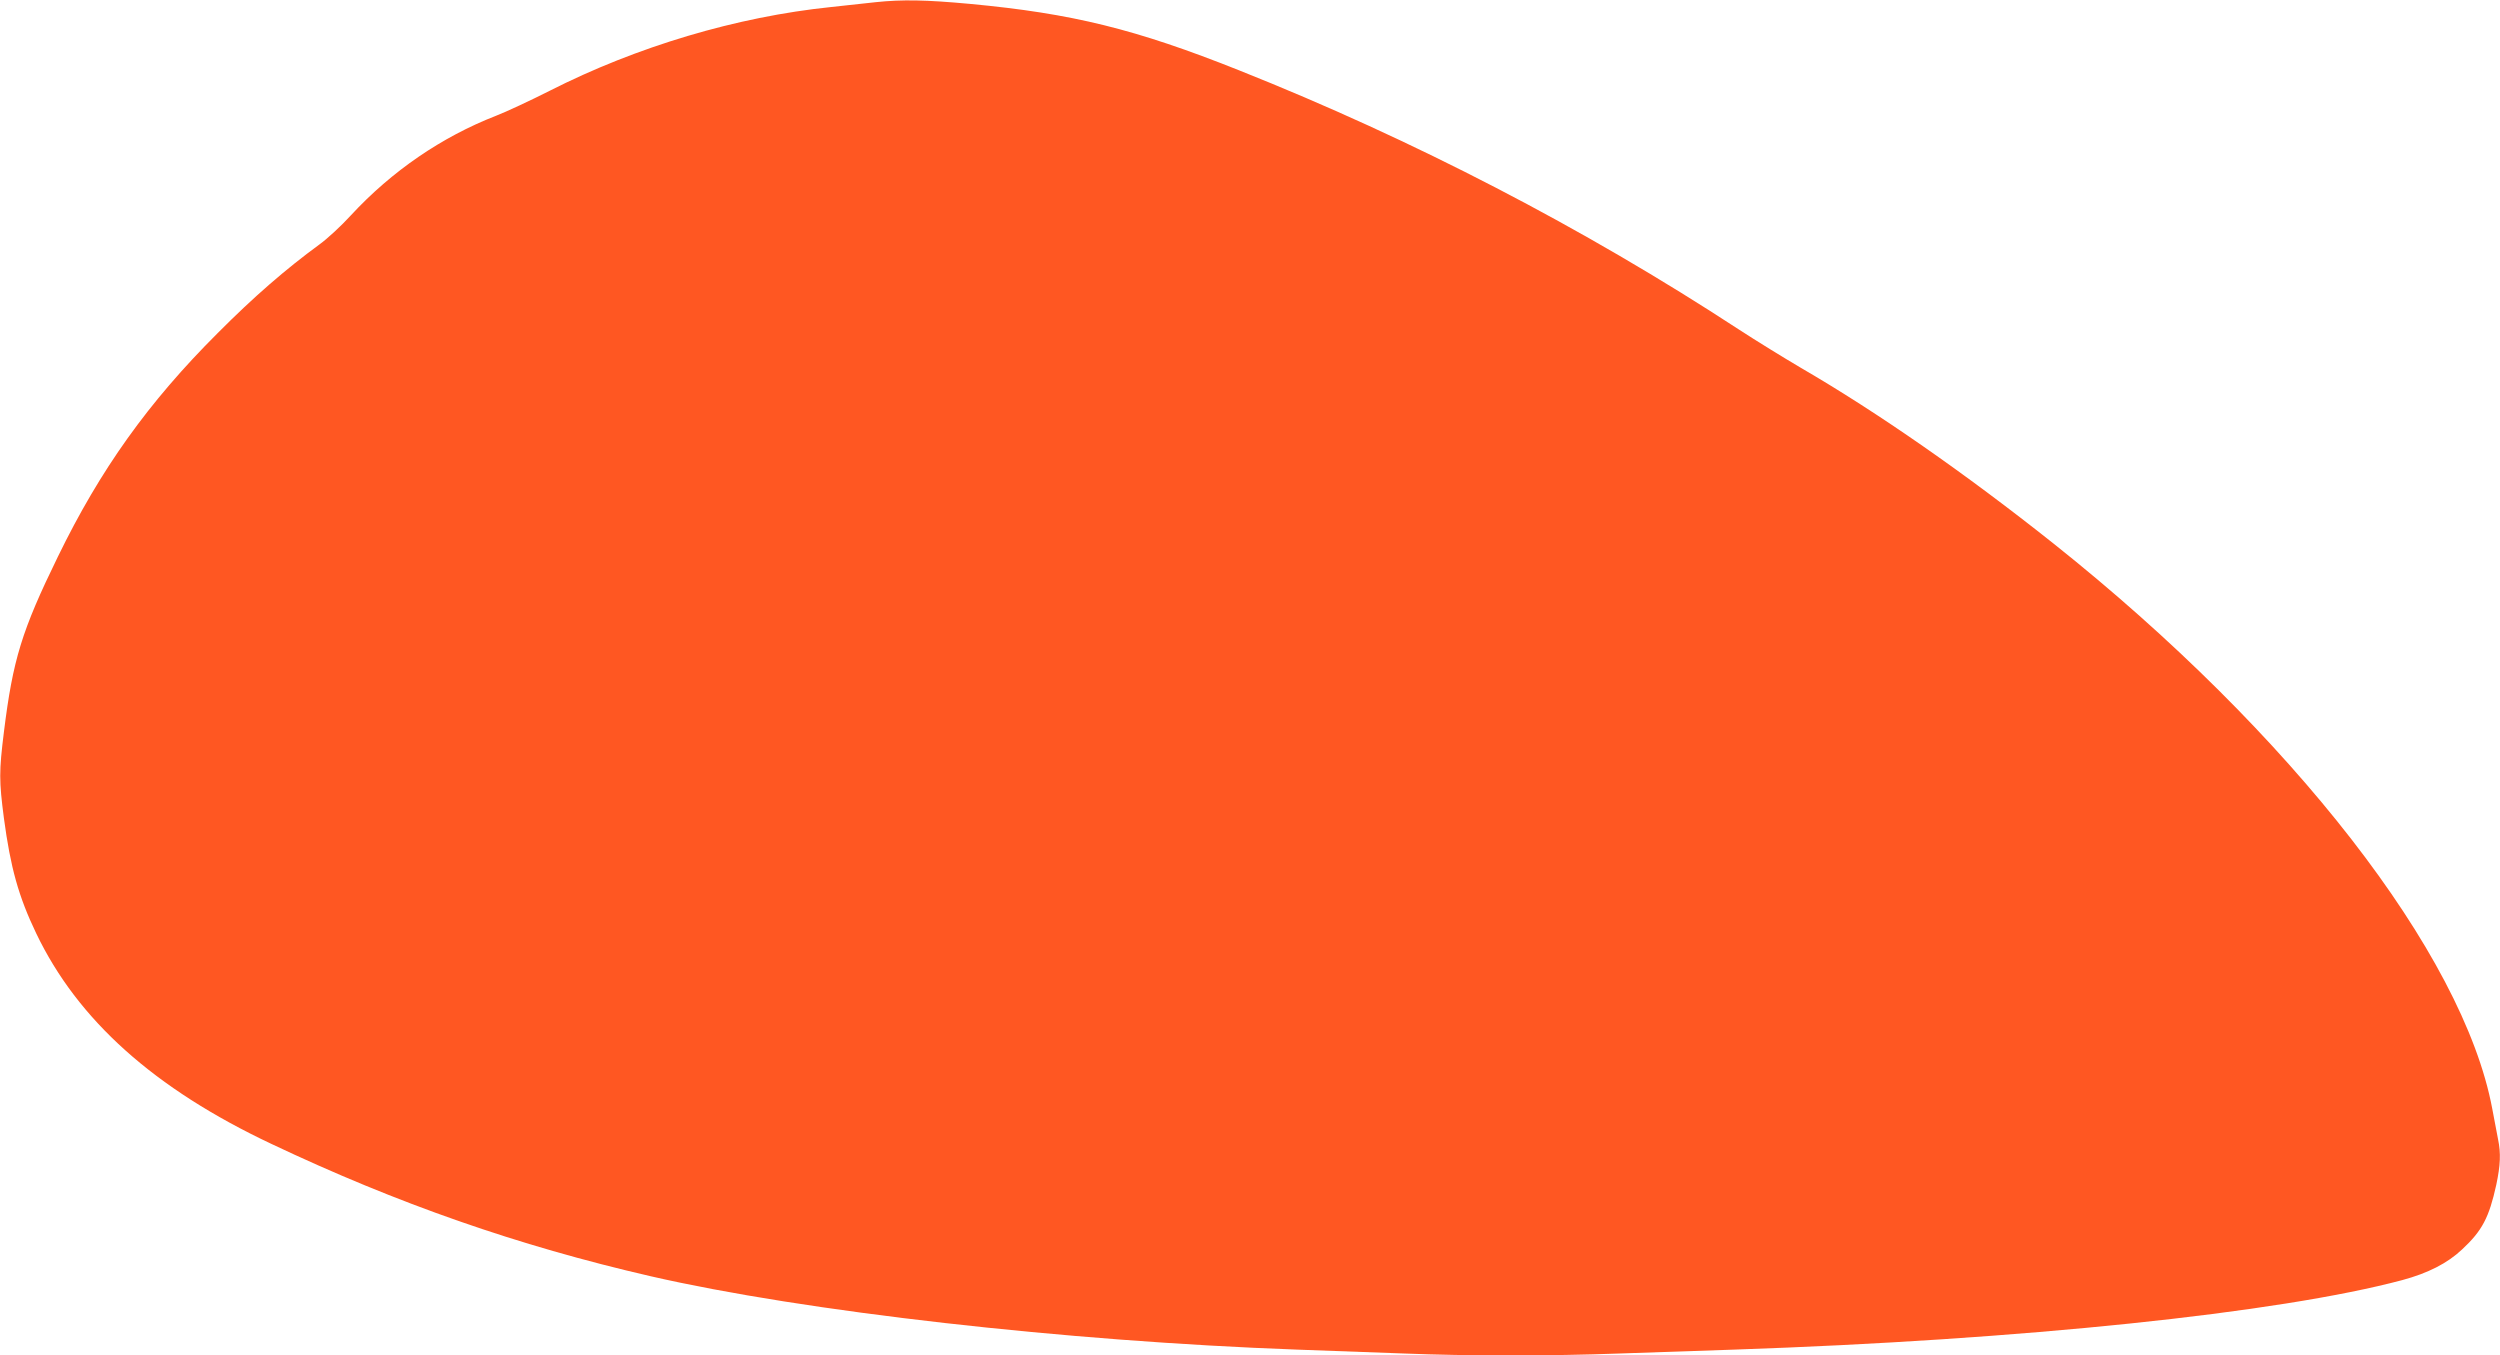 <?xml version="1.0" standalone="no"?>
<!DOCTYPE svg PUBLIC "-//W3C//DTD SVG 20010904//EN"
 "http://www.w3.org/TR/2001/REC-SVG-20010904/DTD/svg10.dtd">
<svg version="1.0" xmlns="http://www.w3.org/2000/svg"
 width="1280pt" height="694pt" viewBox="0 0 1280 694"
 preserveAspectRatio="xMidYMid meet">
<g transform="translate(0,694) scale(0.1,-0.1)"
fill="#ff5722" stroke="none">
<path d="M4485 6929 c-44 -5 -147 -16 -230 -25 -483 -50 -994 -202 -1441 -429
-99 -50 -223 -108 -275 -128 -277 -108 -533 -283 -742 -509 -50 -55 -123 -122
-162 -150 -172 -126 -335 -267 -520 -453 -356 -355 -602 -700 -819 -1146 -185
-379 -230 -526 -276 -897 -25 -202 -25 -249 0 -441 34 -254 75 -401 165 -589
213 -445 605 -796 1205 -1079 644 -305 1263 -521 1940 -677 787 -181 2127
-333 3310 -376 162 -6 410 -15 550 -20 326 -13 750 -13 1100 0 151 5 417 14
590 20 1469 50 2787 187 3420 356 130 35 231 86 306 157 103 96 138 163 175
331 21 100 24 161 9 233 -5 26 -19 98 -30 158 -149 792 -1026 1921 -2246 2892
-448 356 -898 670 -1294 900 -85 50 -228 138 -317 196 -795 520 -1667 972
-2559 1327 -529 211 -854 291 -1377 340 -227 21 -348 23 -482 9z"/>
</g>
</svg>
